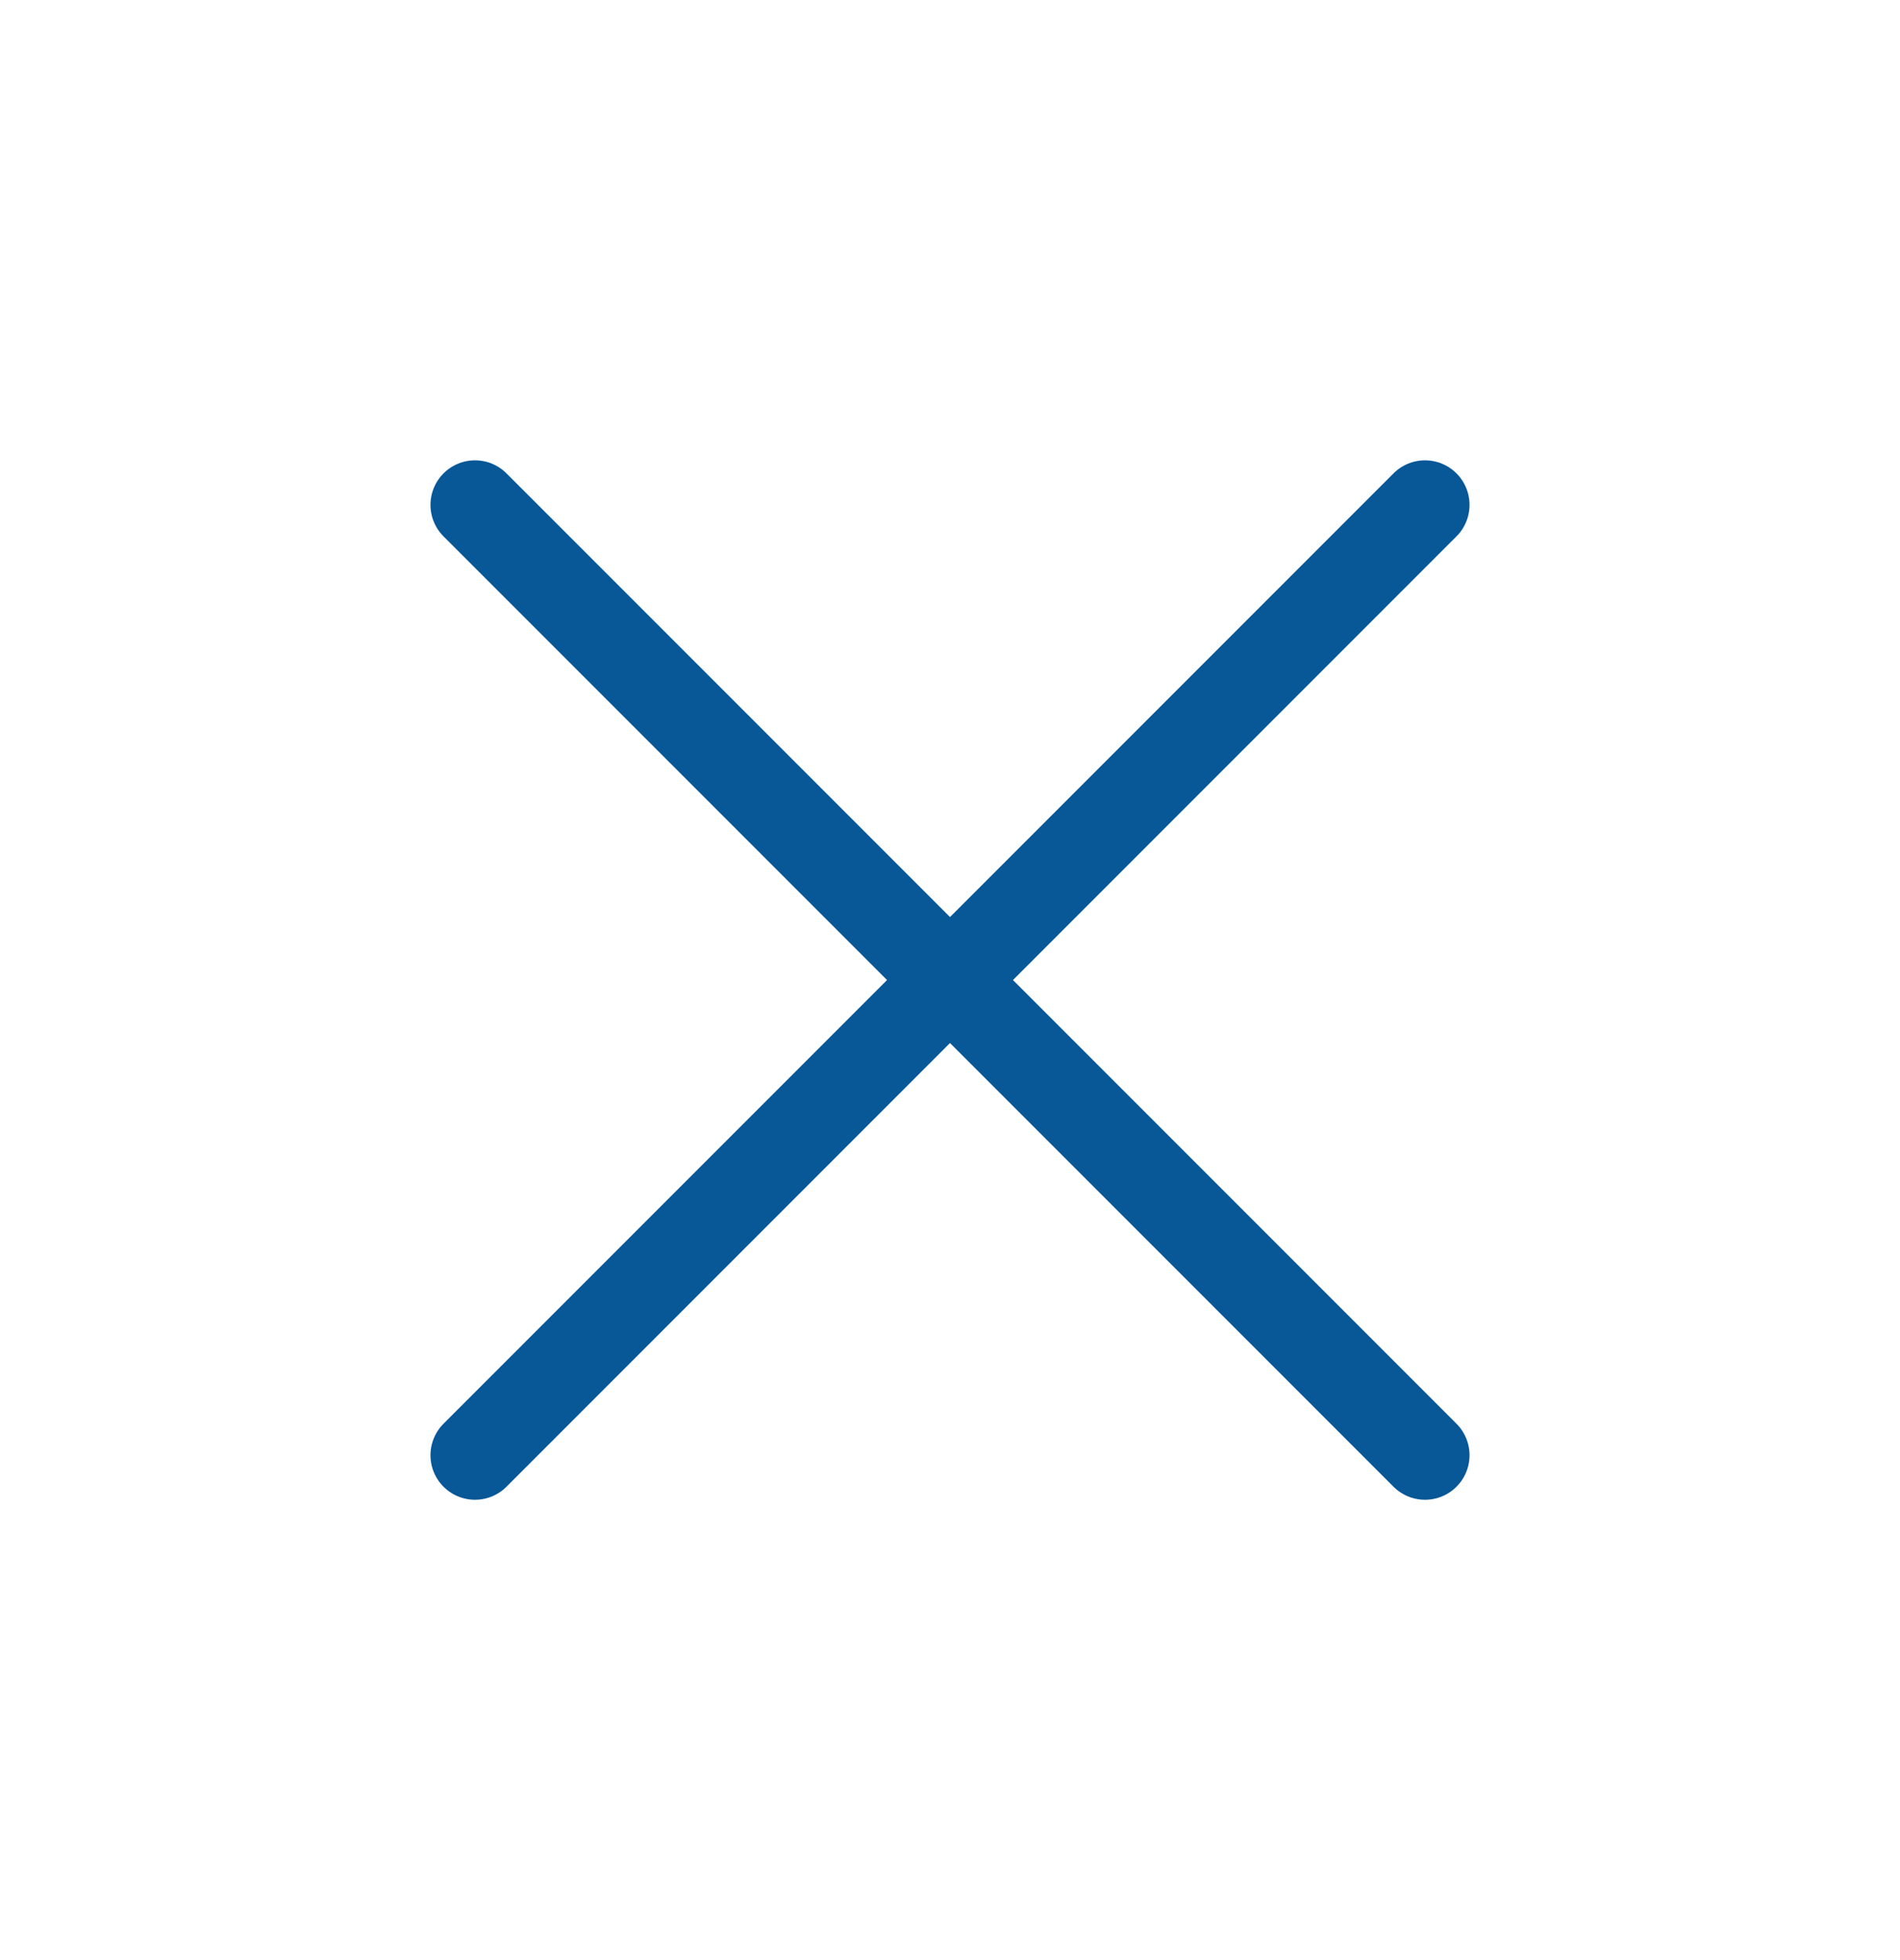 <svg width="32" height="33" viewBox="0 0 32 33" fill="none" xmlns="http://www.w3.org/2000/svg">
<path d="M24 8.5L8 24.5M8 8.5L24 24.5" stroke="#085797" stroke-width="1.5" stroke-linecap="round" stroke-linejoin="round"/>
</svg>
